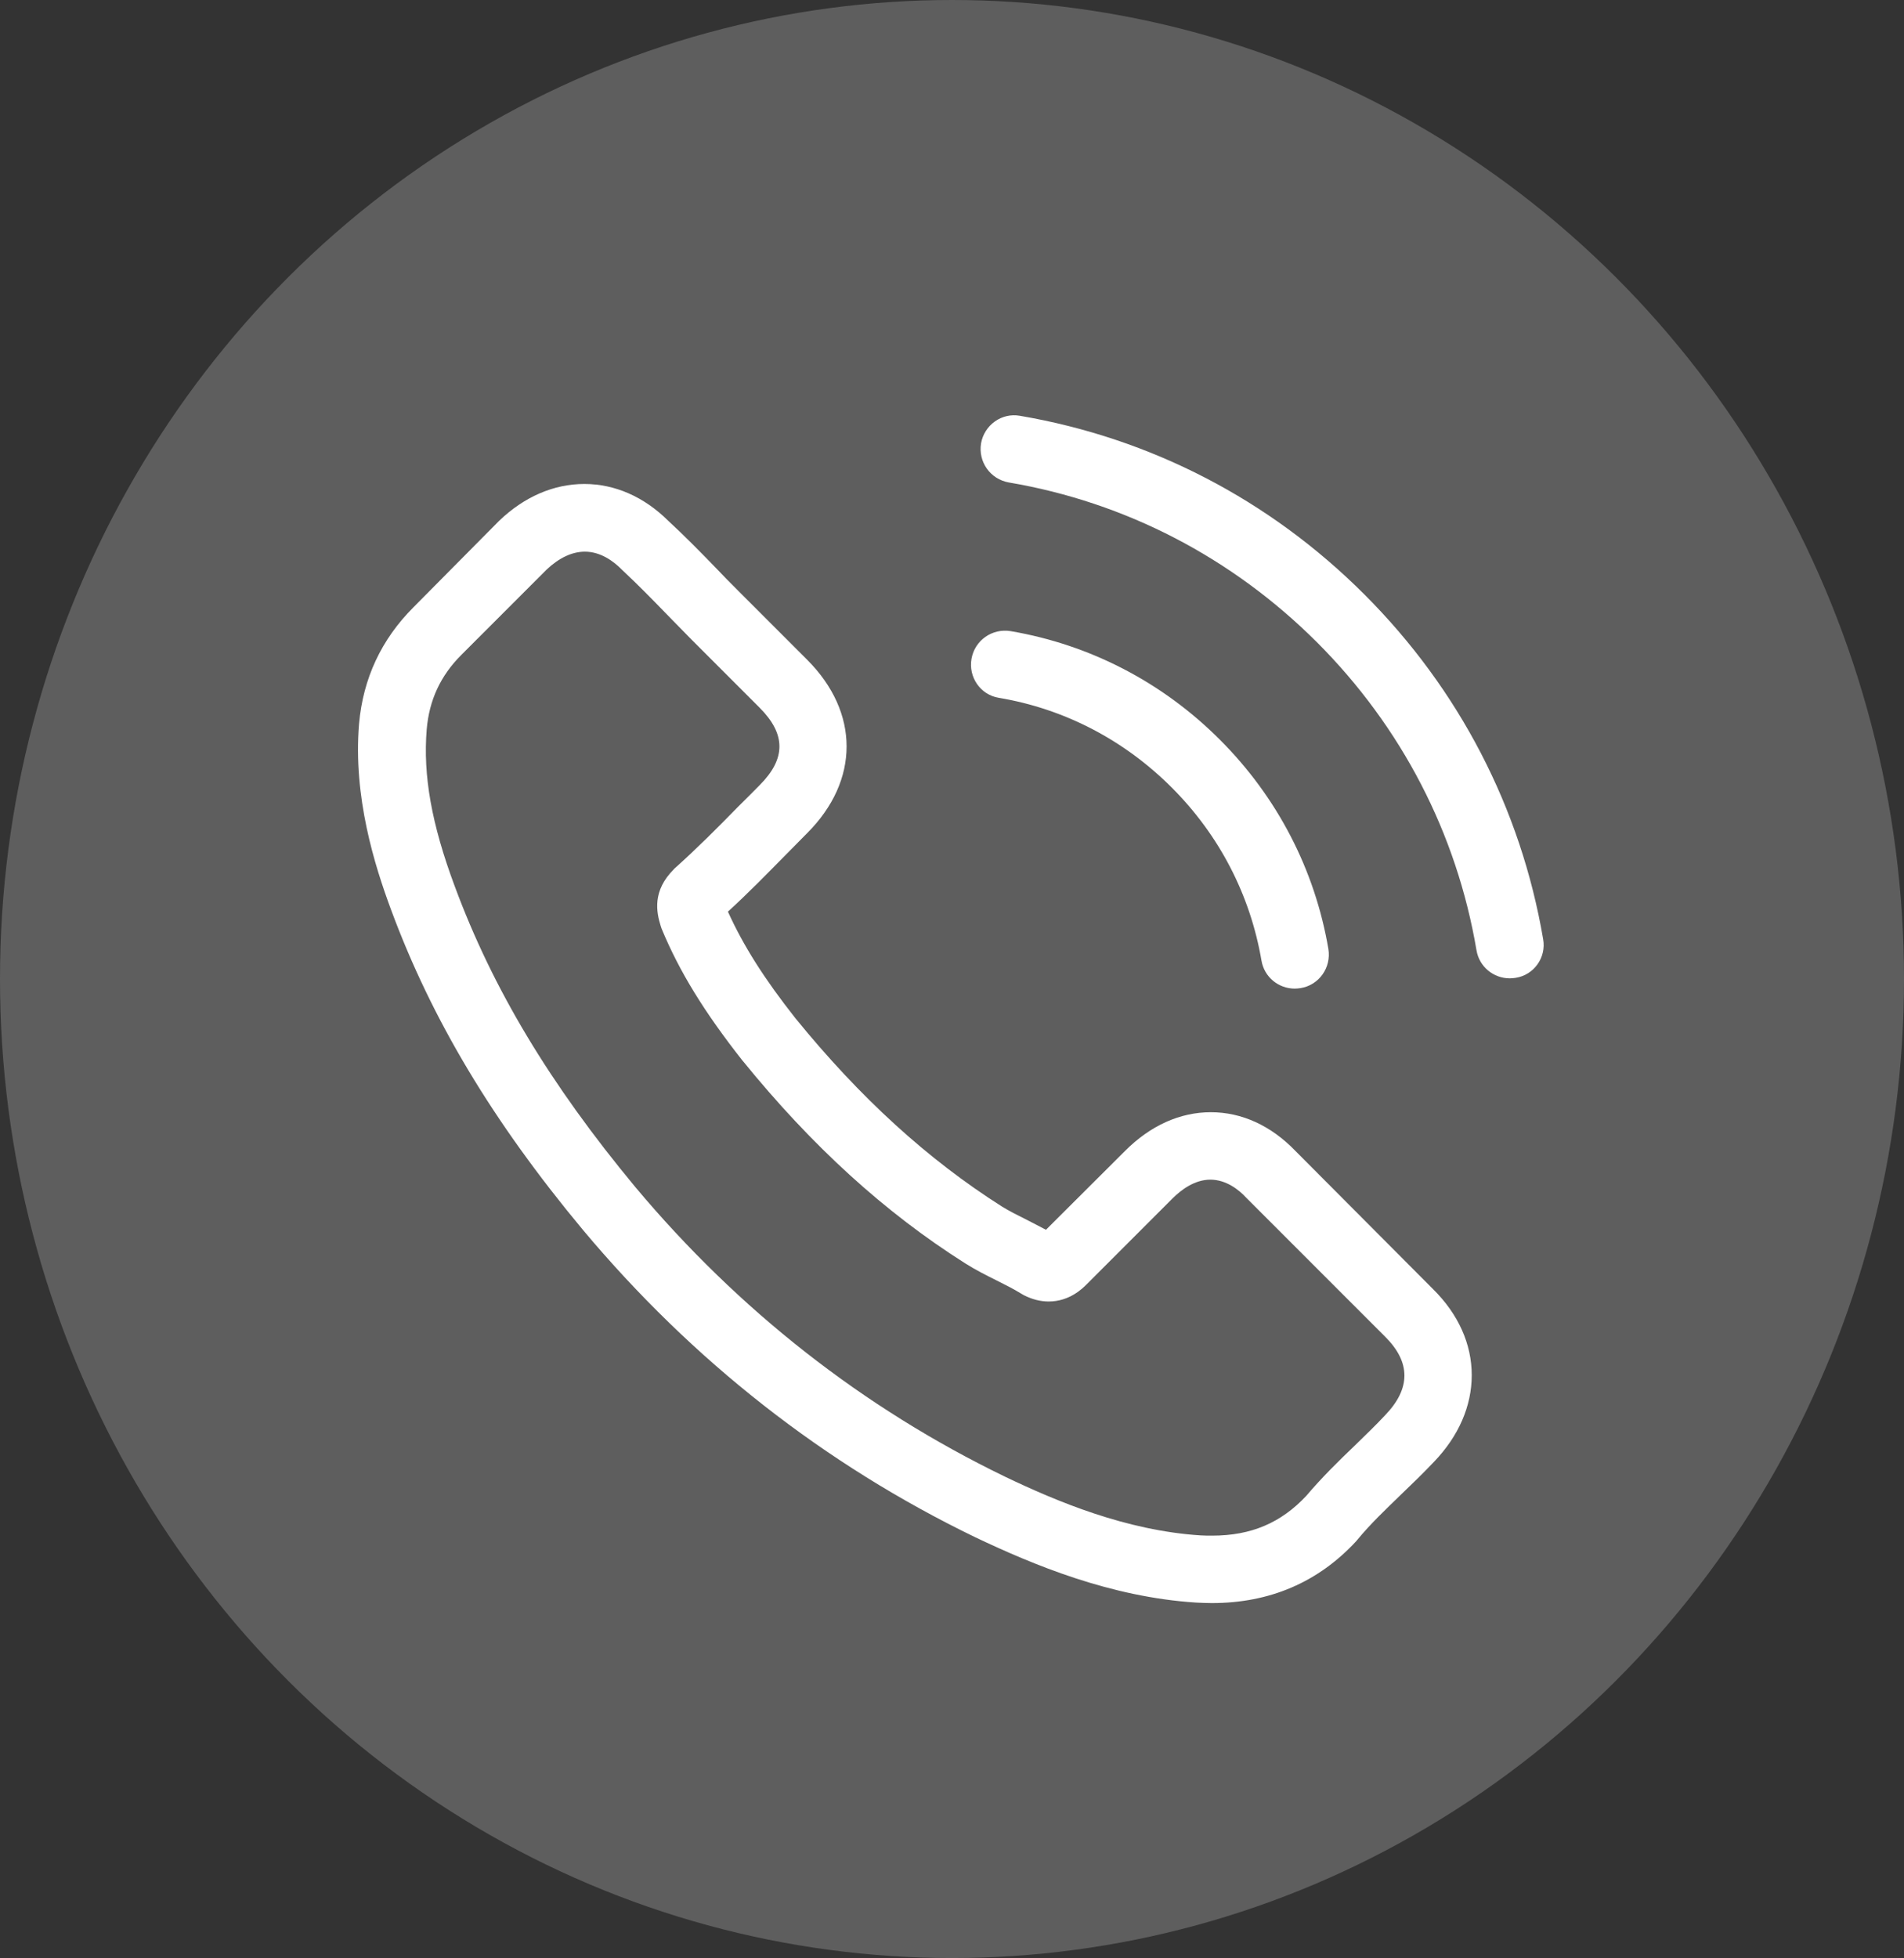 <?xml version="1.0" encoding="UTF-8"?> <svg xmlns="http://www.w3.org/2000/svg" width="821" height="844" viewBox="0 0 821 844" fill="none"><rect x="0" y="0" width="821" height="844" fill="#333333" stroke="none"/> <ellipse cx="410.5" cy="422" rx="410.5" ry="422" fill="#5E5E5E"></ellipse> <g clip-path="url(#clip0_208_13)"> <path d="M558.641 496.166C548.159 485.252 535.516 479.416 522.117 479.416C508.825 479.416 496.074 485.144 485.16 496.058L451.012 530.097C448.203 528.584 445.393 527.179 442.692 525.775C438.802 523.829 435.128 521.992 431.994 520.047C400.008 499.732 370.939 473.257 343.059 439.001C329.552 421.928 320.475 407.556 313.883 392.967C322.744 384.863 330.957 376.434 338.953 368.33C341.979 365.304 345.005 362.17 348.03 359.144C370.723 336.451 370.723 307.059 348.03 284.366L318.53 254.865C315.18 251.515 311.722 248.058 308.48 244.6C301.996 237.9 295.188 230.984 288.164 224.5C277.682 214.126 265.147 208.615 251.964 208.615C238.78 208.615 226.029 214.126 215.223 224.5L215.007 224.716L178.266 261.781C164.434 275.613 156.546 292.471 154.817 312.03C152.224 343.584 161.517 372.976 168.649 392.211C186.155 439.434 212.305 483.198 251.316 530.097C298.646 586.613 355.595 631.242 420.647 662.688C445.501 674.467 478.676 688.407 515.741 690.784C518.01 690.892 520.388 691 522.549 691C547.511 691 568.475 682.031 584.9 664.201C585.008 663.985 585.224 663.877 585.332 663.661C590.952 656.853 597.435 650.693 604.243 644.102C608.89 639.671 613.644 635.024 618.291 630.162C628.989 619.031 634.608 606.064 634.608 592.772C634.608 579.373 628.881 566.514 617.967 555.707L558.641 496.166ZM597.327 609.954C597.219 610.062 597.219 609.954 597.327 609.954C593.113 614.493 588.79 618.599 584.144 623.138C577.12 629.837 569.988 636.861 563.288 644.75C552.374 656.42 539.515 661.932 522.657 661.932C521.036 661.932 519.307 661.932 517.686 661.824C485.592 659.77 455.767 647.235 433.399 636.537C372.236 606.928 318.53 564.893 273.9 511.619C237.051 467.205 212.414 426.142 196.096 382.053C186.047 355.146 182.373 334.182 183.993 314.407C185.074 301.764 189.937 291.282 198.906 282.313L235.755 245.464C241.05 240.493 246.669 237.792 252.18 237.792C258.988 237.792 264.499 241.898 267.957 245.356L268.281 245.68C274.873 251.84 281.14 258.215 287.732 265.023C291.082 268.481 294.54 271.939 297.998 275.505L327.499 305.006C338.953 316.46 338.953 327.05 327.499 338.505C324.365 341.638 321.339 344.772 318.205 347.798C309.128 357.091 300.483 365.736 291.082 374.165C290.866 374.381 290.65 374.489 290.542 374.705C281.248 383.998 282.977 393.076 284.923 399.235L285.247 400.208C292.919 418.794 303.725 436.3 320.15 457.156L320.259 457.264C350.083 494.005 381.529 522.641 416.217 544.577C420.647 547.387 425.186 549.656 429.508 551.817C433.399 553.762 437.073 555.599 440.206 557.545C440.639 557.761 441.071 558.085 441.503 558.301C445.177 560.138 448.635 561.003 452.201 561.003C461.17 561.003 466.789 555.383 468.626 553.546L505.583 516.589C509.257 512.915 515.093 508.485 521.901 508.485C528.6 508.485 534.111 512.699 537.461 516.373L537.677 516.589L597.219 576.131C608.349 587.153 608.349 598.5 597.327 609.954ZM430.697 300.791C459.009 305.546 484.728 318.946 505.259 339.477C525.791 360.009 539.082 385.727 543.945 414.039C545.134 421.171 551.293 426.142 558.317 426.142C559.182 426.142 559.938 426.034 560.803 425.926C568.799 424.629 574.094 417.065 572.797 409.069C566.962 374.813 550.753 343.584 526.007 318.838C501.261 294.092 470.031 277.882 435.776 272.047C427.779 270.75 420.323 276.045 418.918 283.934C417.514 291.822 422.7 299.495 430.697 300.791ZM665.406 404.854C655.788 348.446 629.205 297.117 588.358 256.27C547.511 215.423 496.182 188.84 439.774 179.223C431.886 177.818 424.429 183.221 423.025 191.109C421.728 199.106 427.023 206.562 435.019 207.967C485.376 216.504 531.302 240.385 567.827 276.802C604.351 313.326 628.125 359.252 636.661 409.609C637.85 416.741 644.01 421.712 651.034 421.712C651.898 421.712 652.655 421.604 653.519 421.496C661.407 420.307 666.811 412.743 665.406 404.854Z" fill="white"></path> </g> <defs> <clipPath id="clip0_208_13"> <rect width="512" height="512" fill="white" transform="translate(154 179)"></rect> </clipPath> </defs> </svg> 